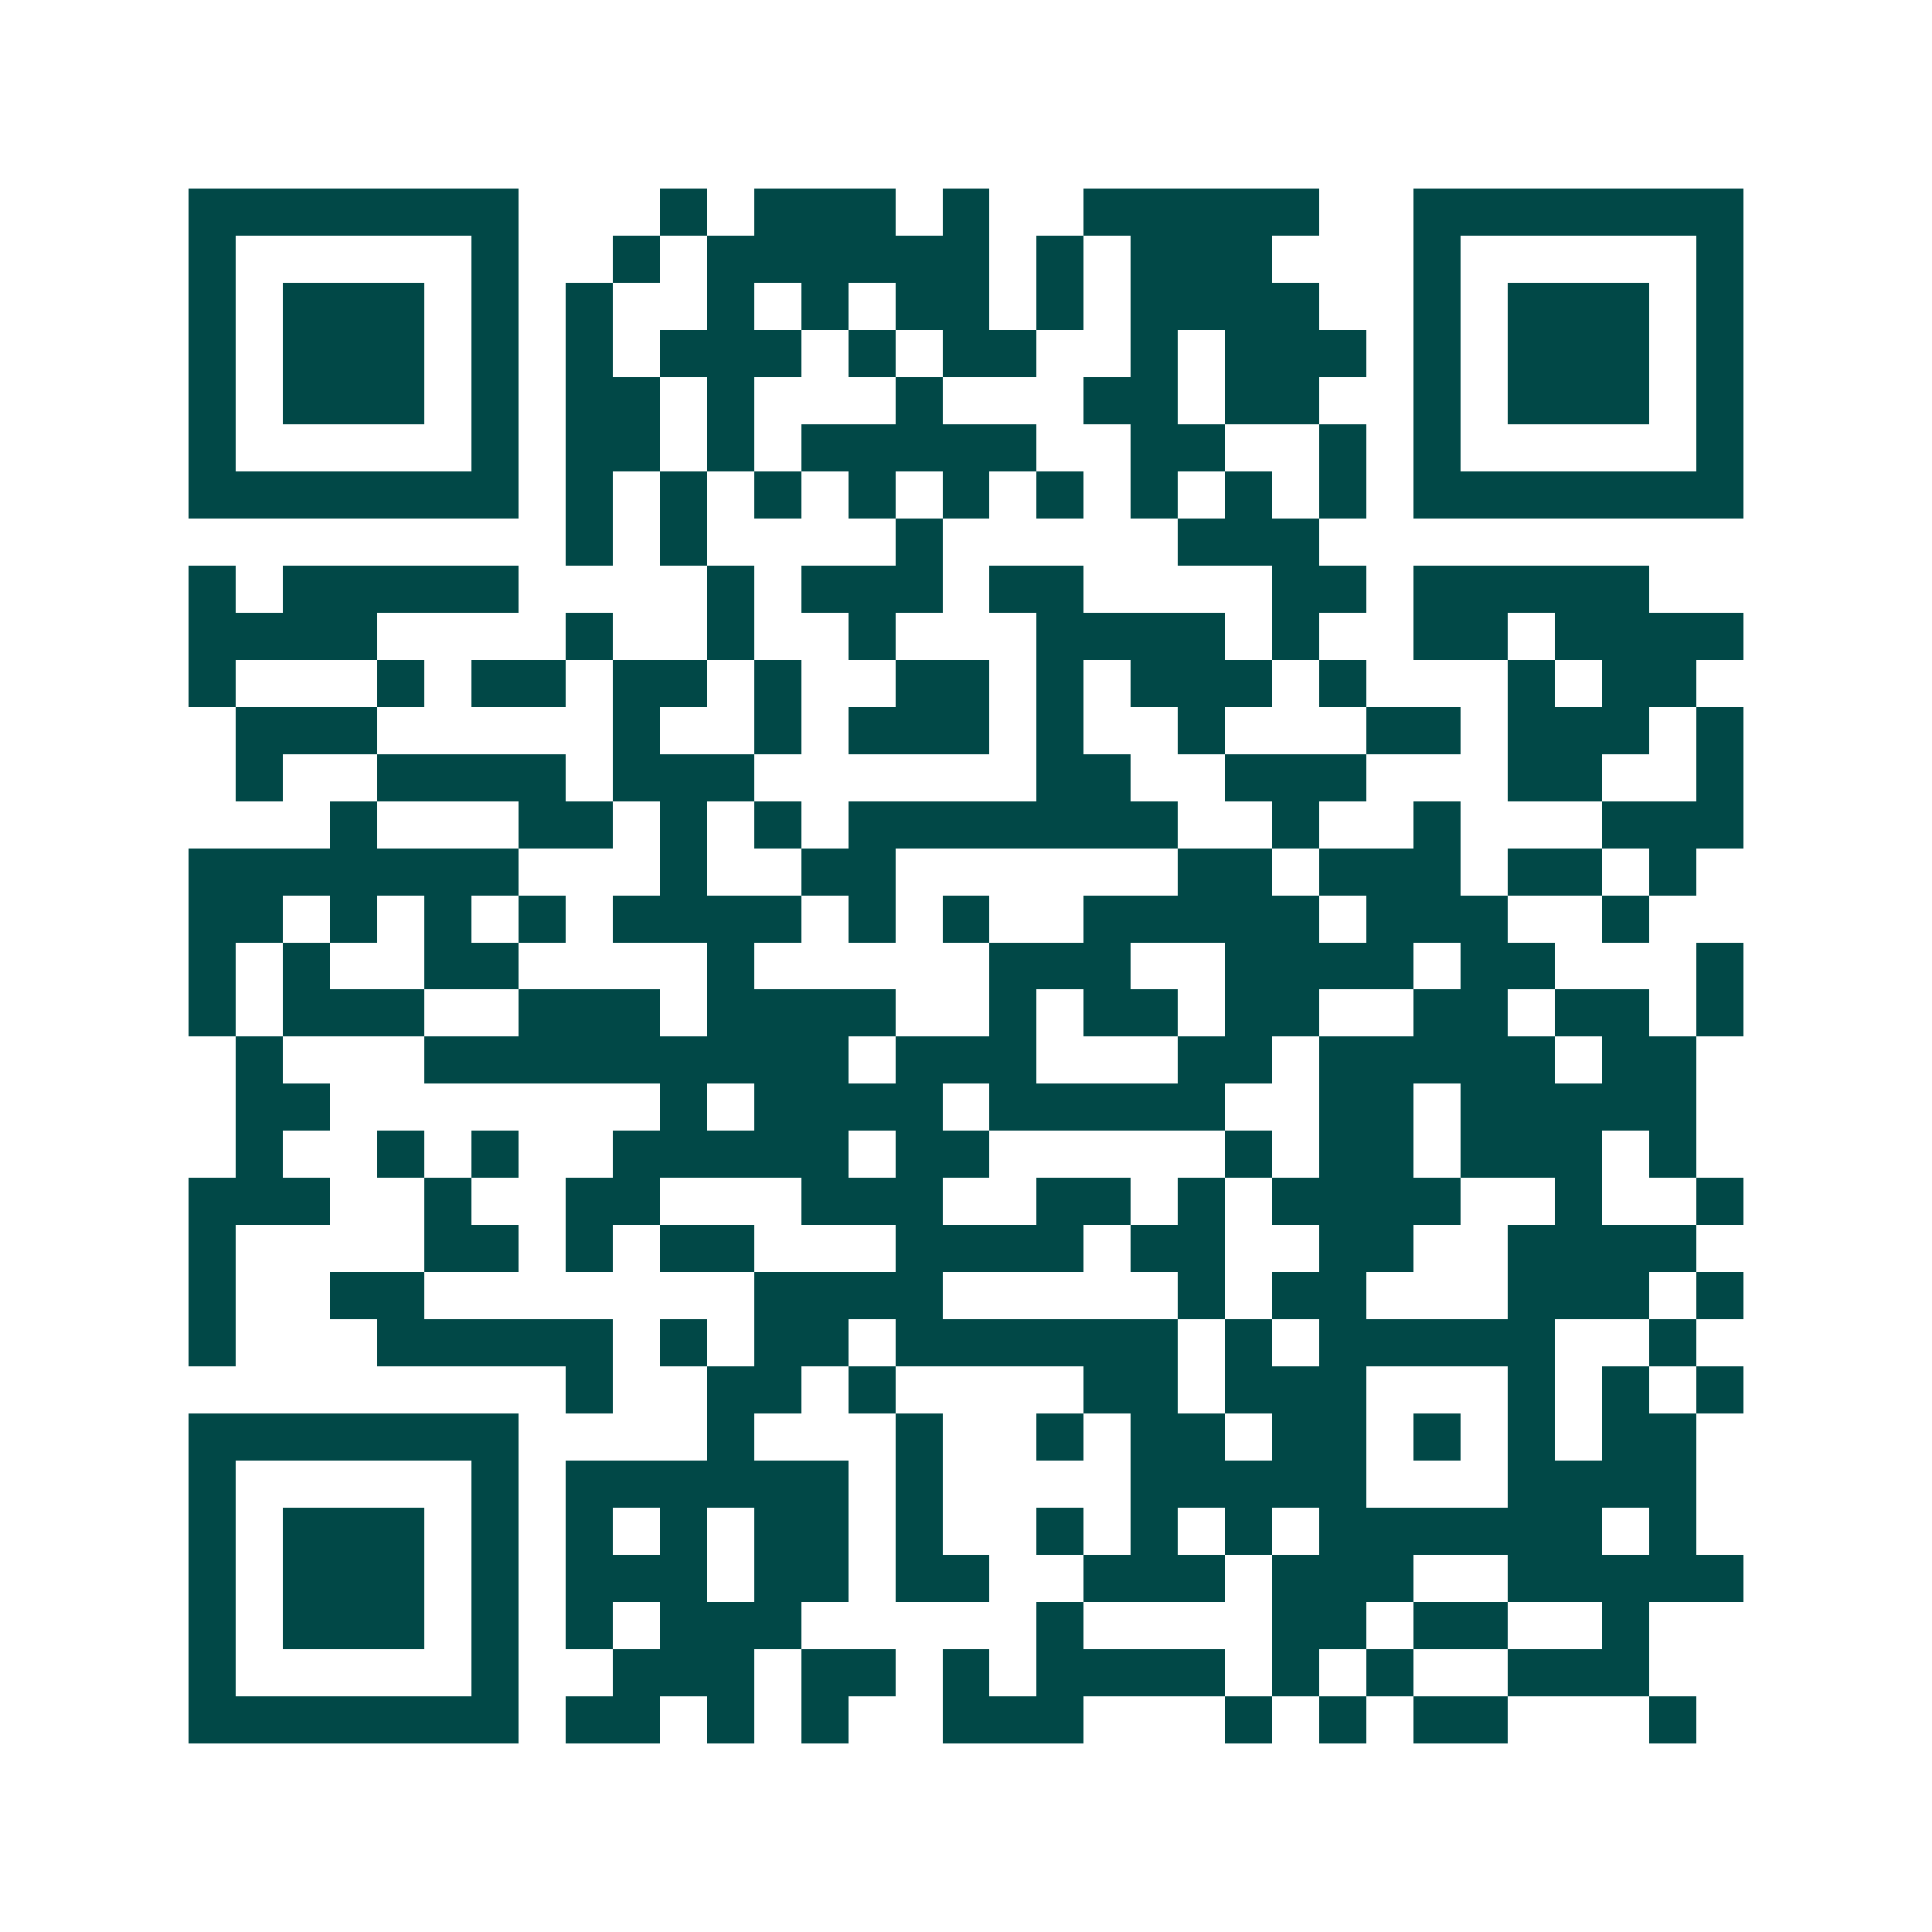 <svg xmlns="http://www.w3.org/2000/svg" width="200" height="200" viewBox="0 0 41 41" shape-rendering="crispEdges"><path fill="#ffffff" d="M0 0h41v41H0z"/><path stroke="#014847" d="M4 4.5h7m3 0h1m1 0h3m1 0h1m2 0h5m2 0h7M4 5.5h1m5 0h1m2 0h1m1 0h6m1 0h1m1 0h3m3 0h1m5 0h1M4 6.5h1m1 0h3m1 0h1m1 0h1m2 0h1m1 0h1m1 0h2m1 0h1m1 0h4m2 0h1m1 0h3m1 0h1M4 7.5h1m1 0h3m1 0h1m1 0h1m1 0h3m1 0h1m1 0h2m2 0h1m1 0h3m1 0h1m1 0h3m1 0h1M4 8.5h1m1 0h3m1 0h1m1 0h2m1 0h1m3 0h1m3 0h2m1 0h2m2 0h1m1 0h3m1 0h1M4 9.5h1m5 0h1m1 0h2m1 0h1m1 0h5m2 0h2m2 0h1m1 0h1m5 0h1M4 10.5h7m1 0h1m1 0h1m1 0h1m1 0h1m1 0h1m1 0h1m1 0h1m1 0h1m1 0h1m1 0h7M12 11.5h1m1 0h1m4 0h1m5 0h3M4 12.5h1m1 0h5m4 0h1m1 0h3m1 0h2m4 0h2m1 0h5M4 13.5h4m4 0h1m2 0h1m2 0h1m3 0h4m1 0h1m2 0h2m1 0h4M4 14.5h1m3 0h1m1 0h2m1 0h2m1 0h1m2 0h2m1 0h1m1 0h3m1 0h1m3 0h1m1 0h2M5 15.5h3m5 0h1m2 0h1m1 0h3m1 0h1m2 0h1m3 0h2m1 0h3m1 0h1M5 16.5h1m2 0h4m1 0h3m6 0h2m2 0h3m3 0h2m2 0h1M7 17.5h1m3 0h2m1 0h1m1 0h1m1 0h7m2 0h1m2 0h1m3 0h3M4 18.5h7m3 0h1m2 0h2m6 0h2m1 0h3m1 0h2m1 0h1M4 19.5h2m1 0h1m1 0h1m1 0h1m1 0h4m1 0h1m1 0h1m2 0h5m1 0h3m2 0h1M4 20.5h1m1 0h1m2 0h2m4 0h1m5 0h3m2 0h4m1 0h2m3 0h1M4 21.5h1m1 0h3m2 0h3m1 0h4m2 0h1m1 0h2m1 0h2m2 0h2m1 0h2m1 0h1M5 22.5h1m3 0h9m1 0h3m3 0h2m1 0h5m1 0h2M5 23.5h2m7 0h1m1 0h4m1 0h5m2 0h2m1 0h5M5 24.5h1m2 0h1m1 0h1m2 0h5m1 0h2m5 0h1m1 0h2m1 0h3m1 0h1M4 25.5h3m2 0h1m2 0h2m3 0h3m2 0h2m1 0h1m1 0h4m2 0h1m2 0h1M4 26.5h1m4 0h2m1 0h1m1 0h2m3 0h4m1 0h2m2 0h2m2 0h4M4 27.5h1m2 0h2m7 0h4m5 0h1m1 0h2m3 0h3m1 0h1M4 28.5h1m3 0h5m1 0h1m1 0h2m1 0h6m1 0h1m1 0h5m2 0h1M12 29.5h1m2 0h2m1 0h1m4 0h2m1 0h3m3 0h1m1 0h1m1 0h1M4 30.5h7m4 0h1m3 0h1m2 0h1m1 0h2m1 0h2m1 0h1m1 0h1m1 0h2M4 31.5h1m5 0h1m1 0h6m1 0h1m4 0h5m3 0h4M4 32.5h1m1 0h3m1 0h1m1 0h1m1 0h1m1 0h2m1 0h1m2 0h1m1 0h1m1 0h1m1 0h6m1 0h1M4 33.5h1m1 0h3m1 0h1m1 0h3m1 0h2m1 0h2m2 0h3m1 0h3m2 0h5M4 34.5h1m1 0h3m1 0h1m1 0h1m1 0h3m5 0h1m4 0h2m1 0h2m2 0h1M4 35.5h1m5 0h1m2 0h3m1 0h2m1 0h1m1 0h4m1 0h1m1 0h1m2 0h3M4 36.5h7m1 0h2m1 0h1m1 0h1m2 0h3m3 0h1m1 0h1m1 0h2m3 0h1"/></svg>
